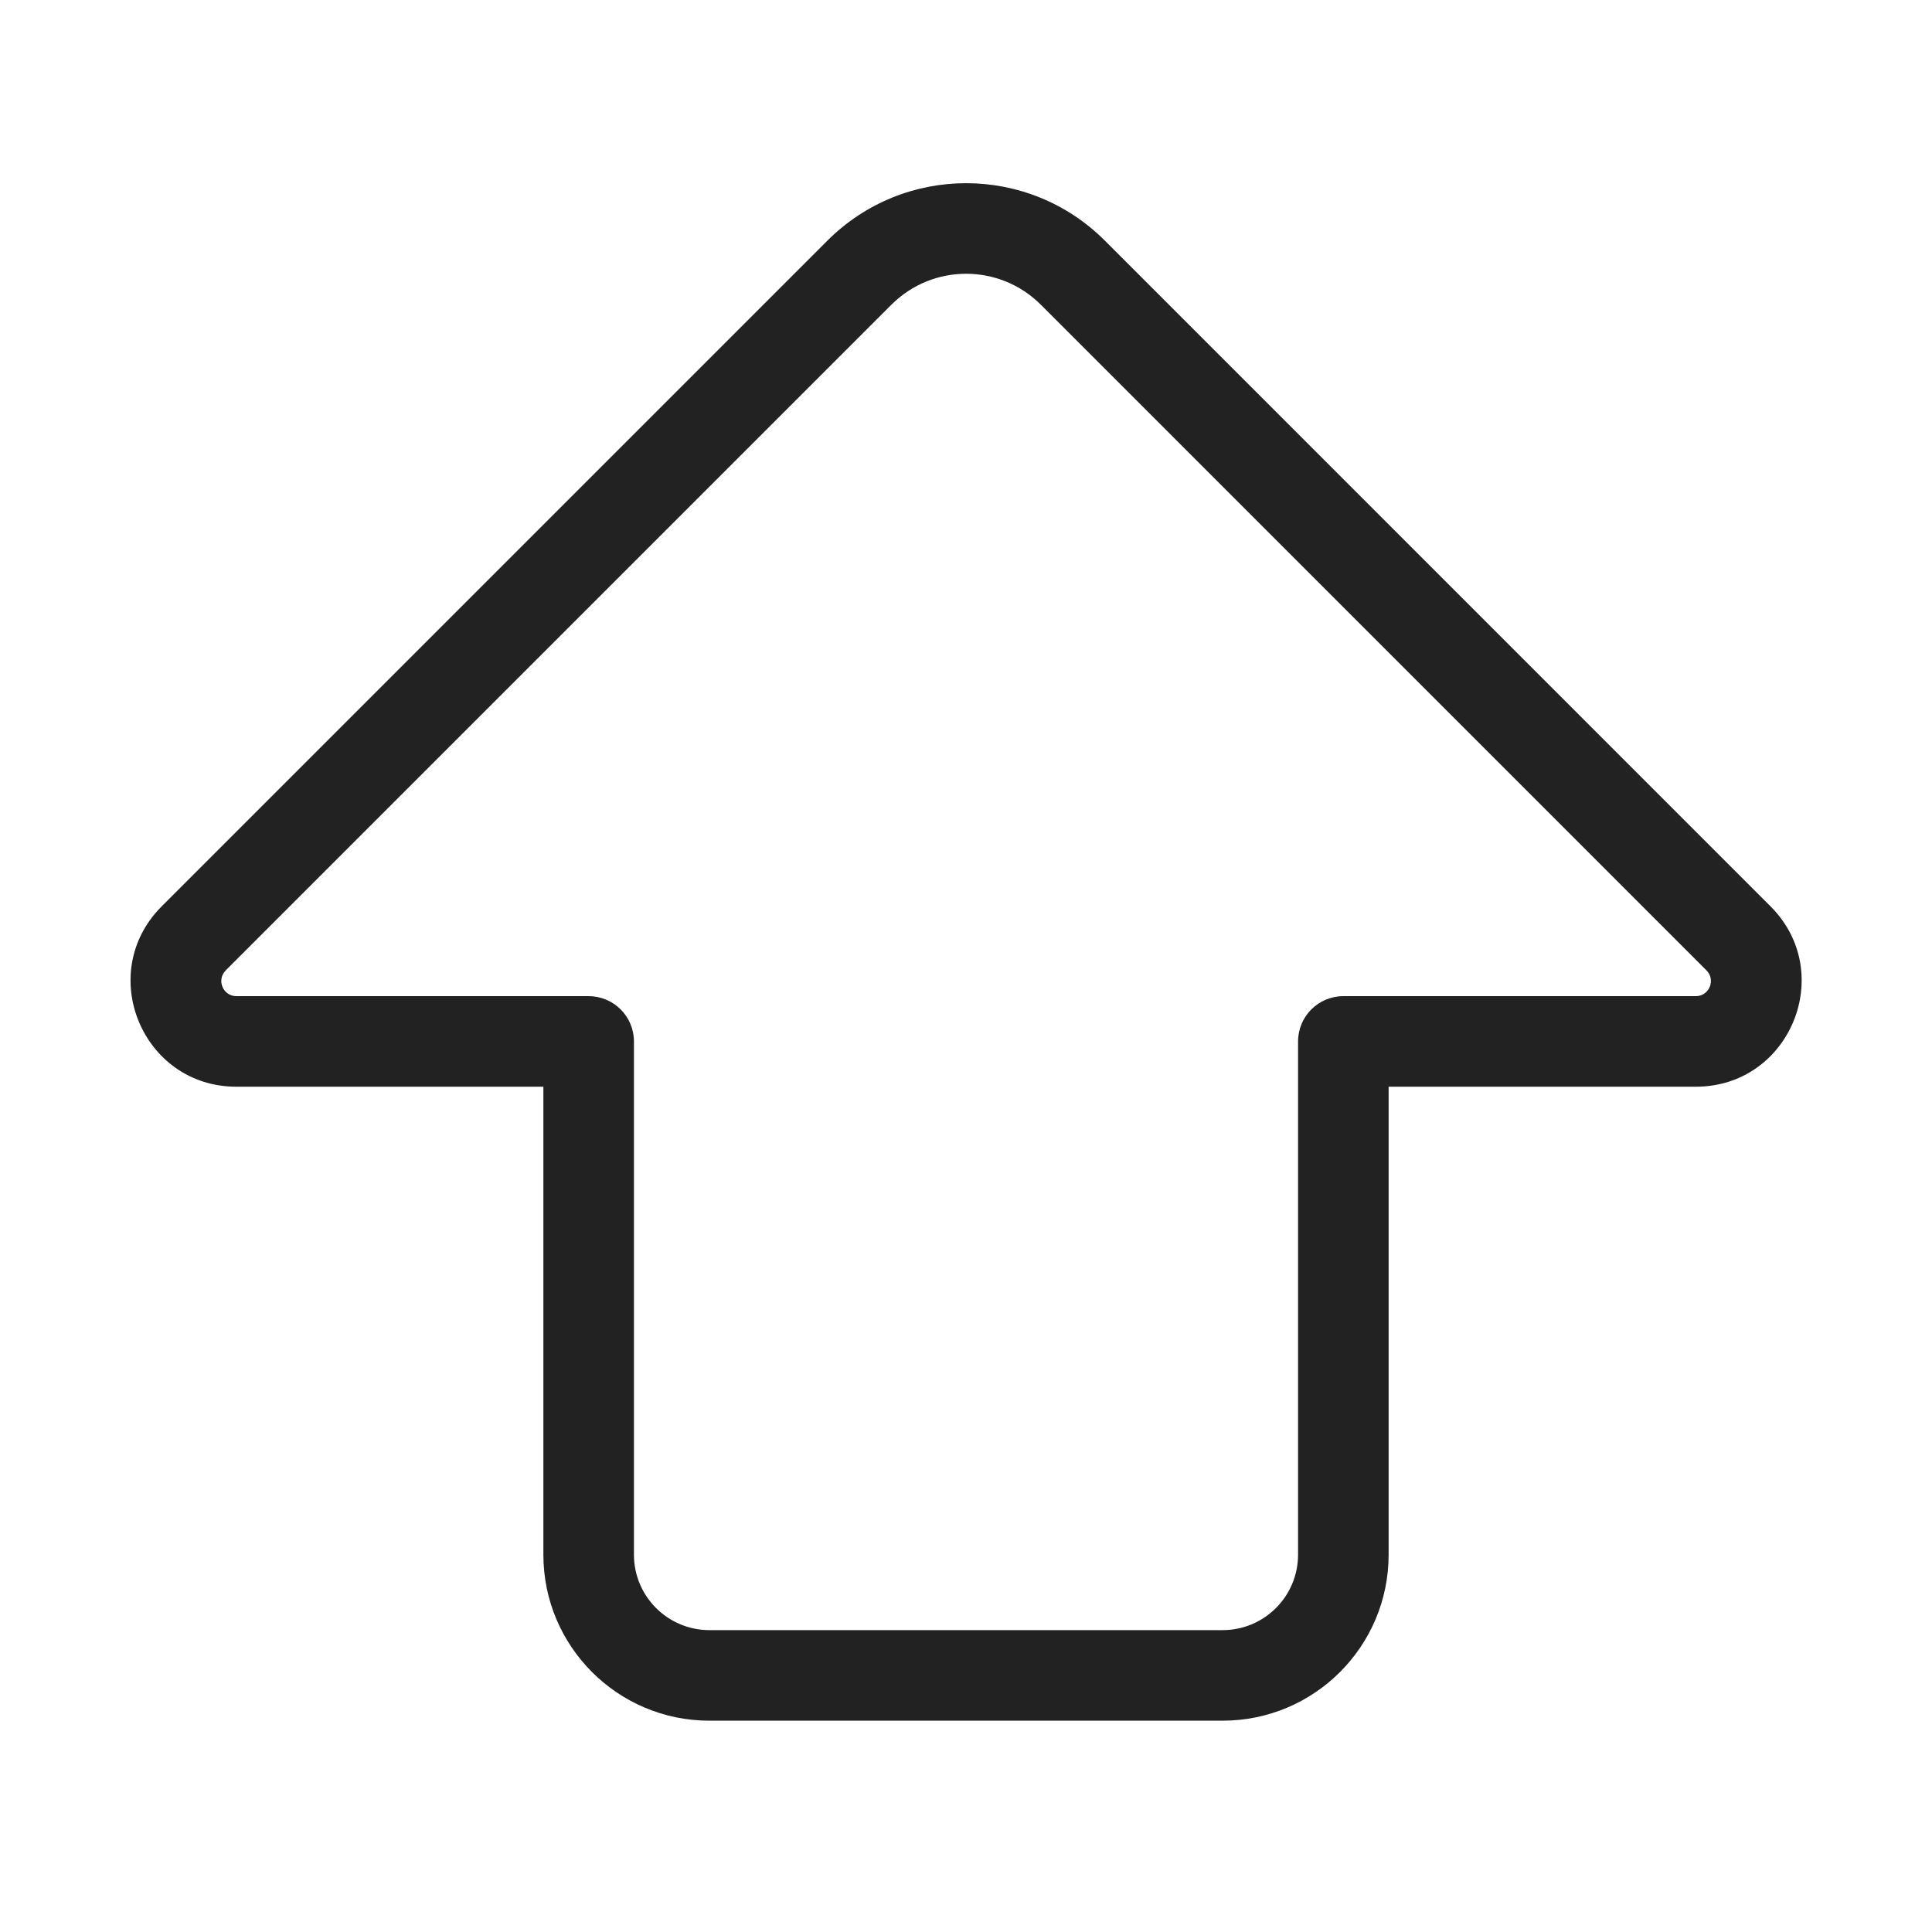 <svg width="64" height="64" viewBox="0 0 64 64" fill="none" xmlns="http://www.w3.org/2000/svg">
<path fill-rule="evenodd" clip-rule="evenodd" d="M27.408 7.972C29.947 5.434 34.062 5.434 36.601 7.972L58.651 30.024C60.855 32.229 59.294 35.999 56.176 35.999H46V51.5C46 54.537 43.538 57 40.5 57H23.5C20.462 57 18 54.537 18 51.5V35.999H7.831C4.713 35.999 3.151 32.229 5.356 30.024L27.408 7.972ZM34.479 10.094C33.112 8.727 30.896 8.727 29.529 10.094L7.478 32.145C7.163 32.461 7.386 32.999 7.831 32.999H19.5C20.328 32.999 21 33.671 21 34.499V51.5C21 52.88 22.119 54 23.5 54H40.5C41.881 54 43 52.88 43 51.5V34.499C43 33.671 43.672 32.999 44.5 32.999H56.176C56.621 32.999 56.844 32.461 56.529 32.145L34.479 10.094Z" fill="#222222"/>
</svg>
